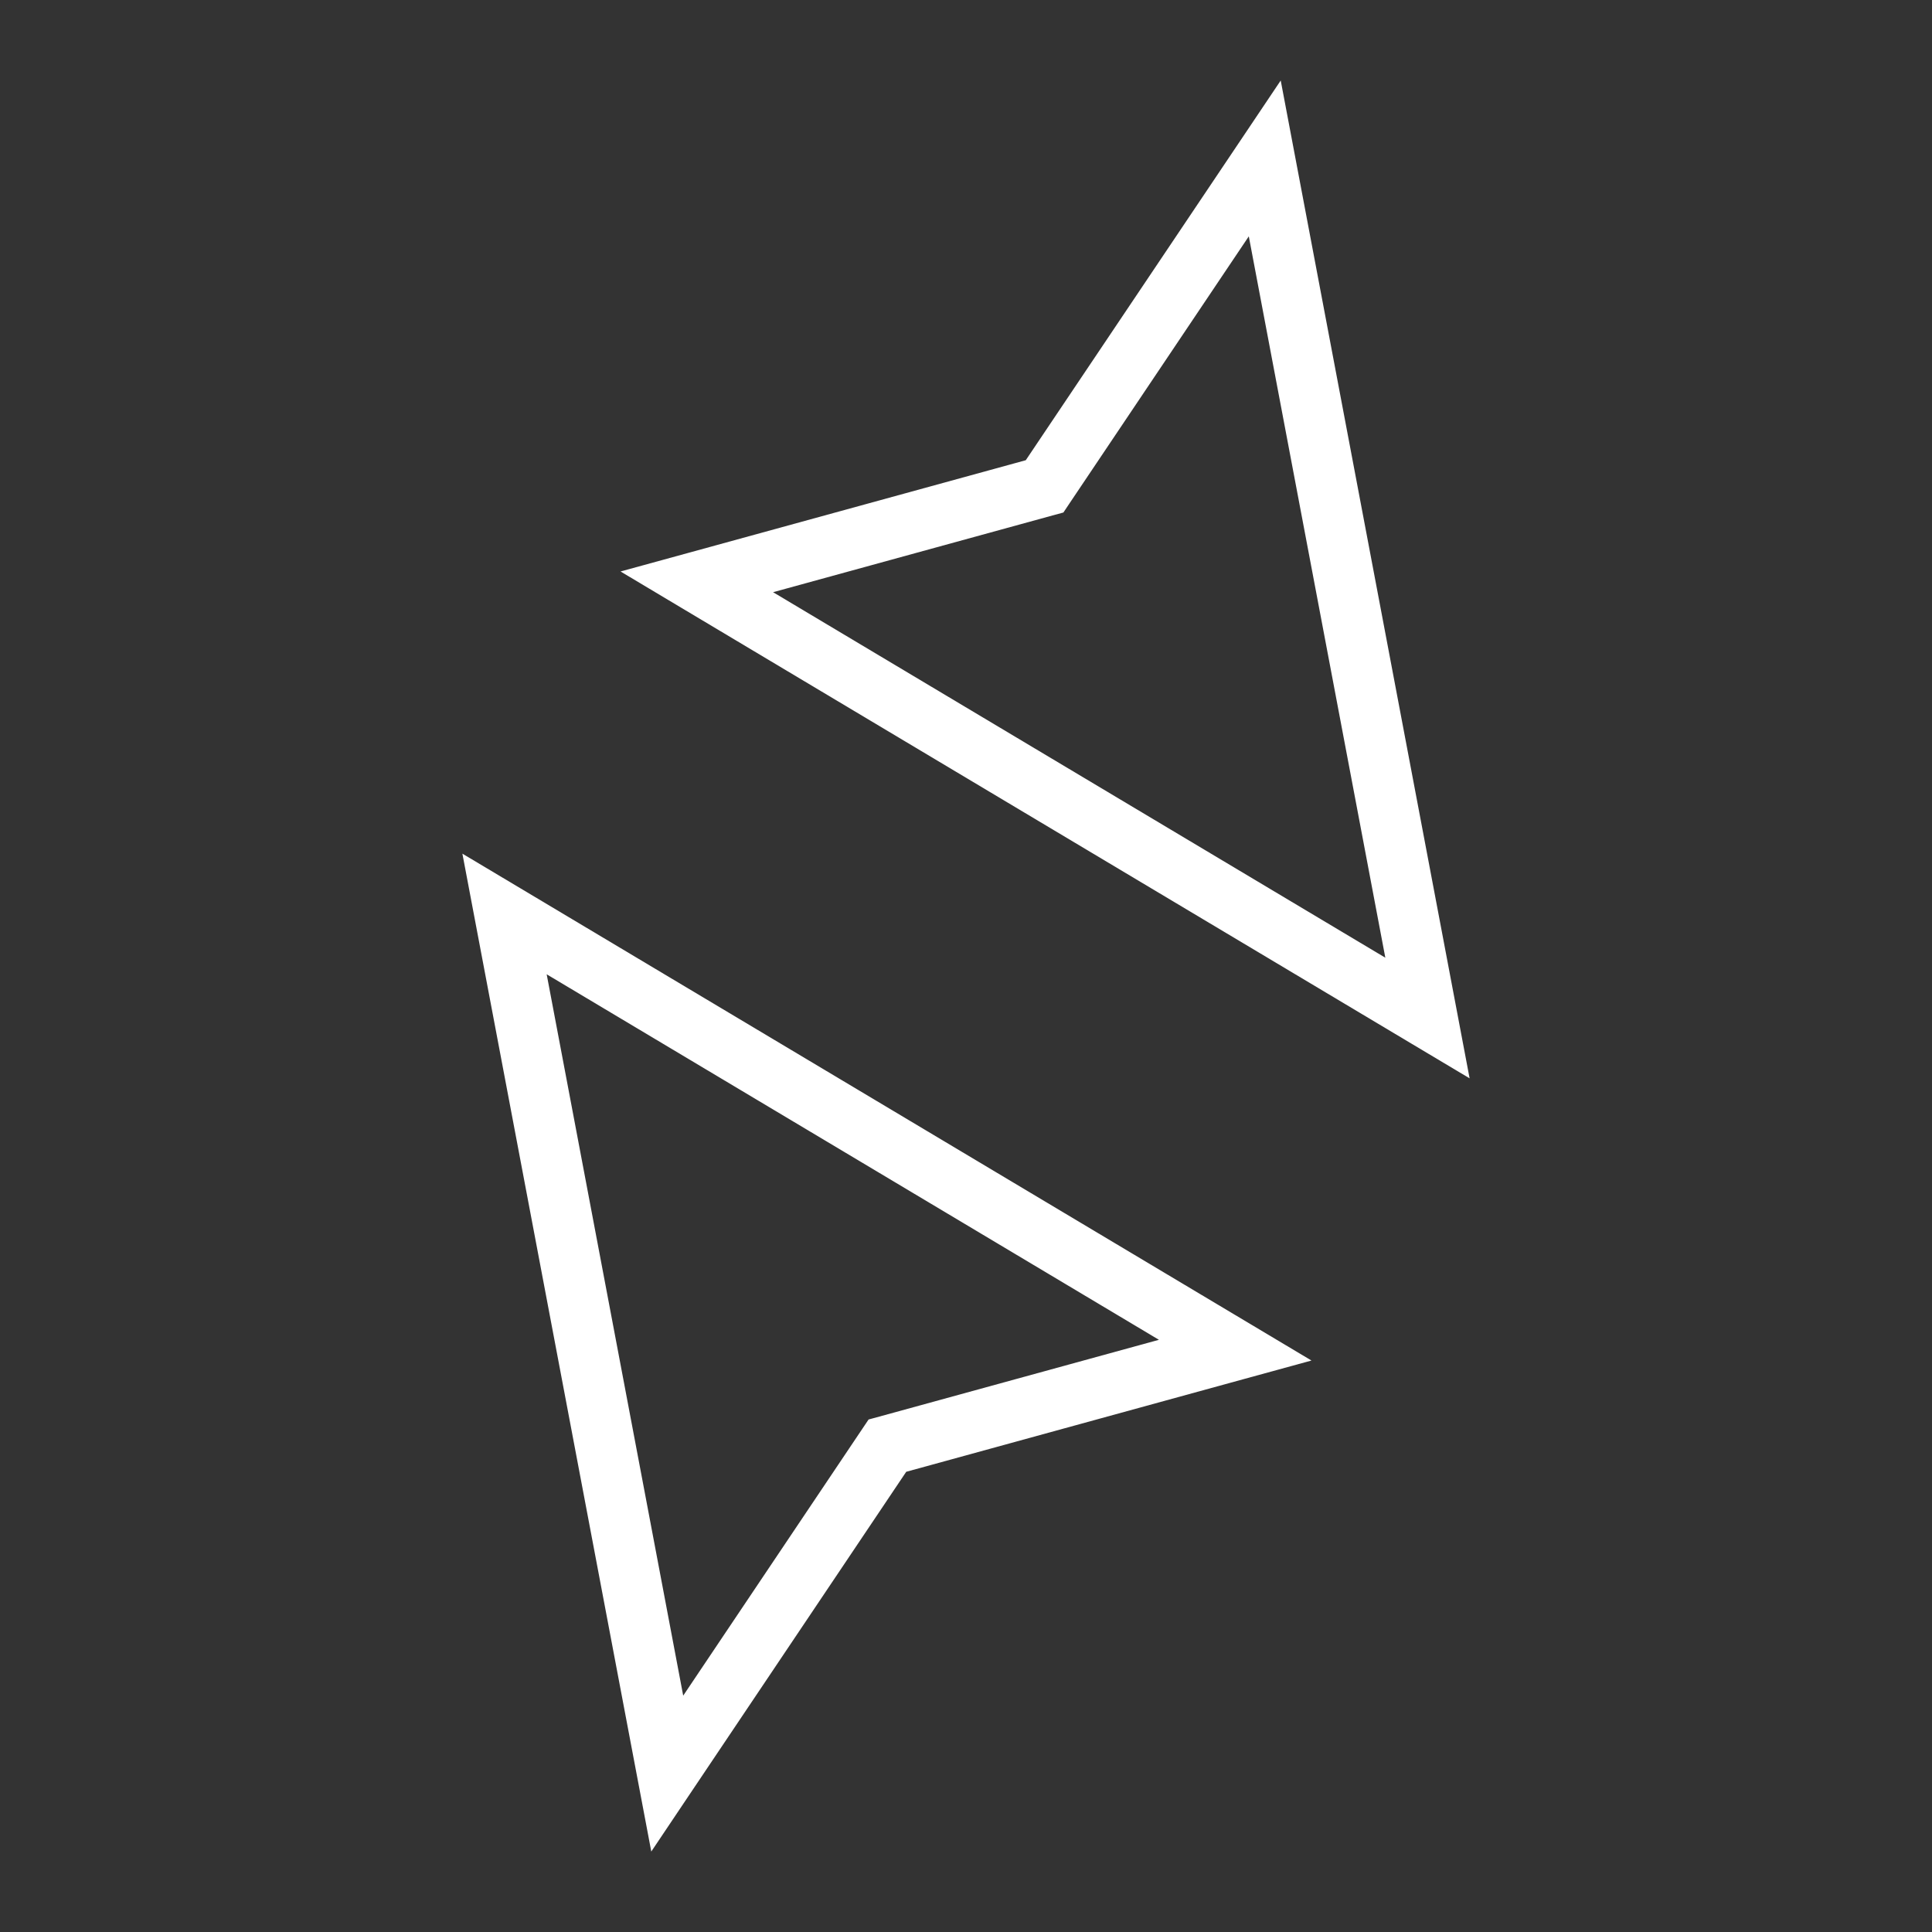 <svg width="48" height="48" viewBox="0 0 48 48" fill="none" xmlns="http://www.w3.org/2000/svg">
<rect x="0" y="0" width="48" height="48" fill="#333333" stroke="none"/>
<path fill-rule="evenodd" clip-rule="evenodd" d="M35.081 25.937L36.512 26.791L36.202 25.153L32.159 3.796L31.819 2L30.8 3.518L25.485 11.434L17.113 13.733L15.417 14.198L16.927 15.1L35.081 25.937ZM31.026 5.872L34.418 23.794L19.207 14.713L26.151 12.806L26.42 12.733L26.575 12.501L31.026 5.872ZM12.919 22.063L11.488 21.209L11.798 22.847L15.841 44.204L16.181 46.001L17.2 44.482L22.515 36.566L30.887 34.267L32.583 33.802L31.072 32.9L12.919 22.063ZM16.974 42.128L13.582 24.206L28.793 33.287L21.849 35.194L21.58 35.267L21.424 35.499L16.974 42.128Z" fill="white"/>
</svg>
